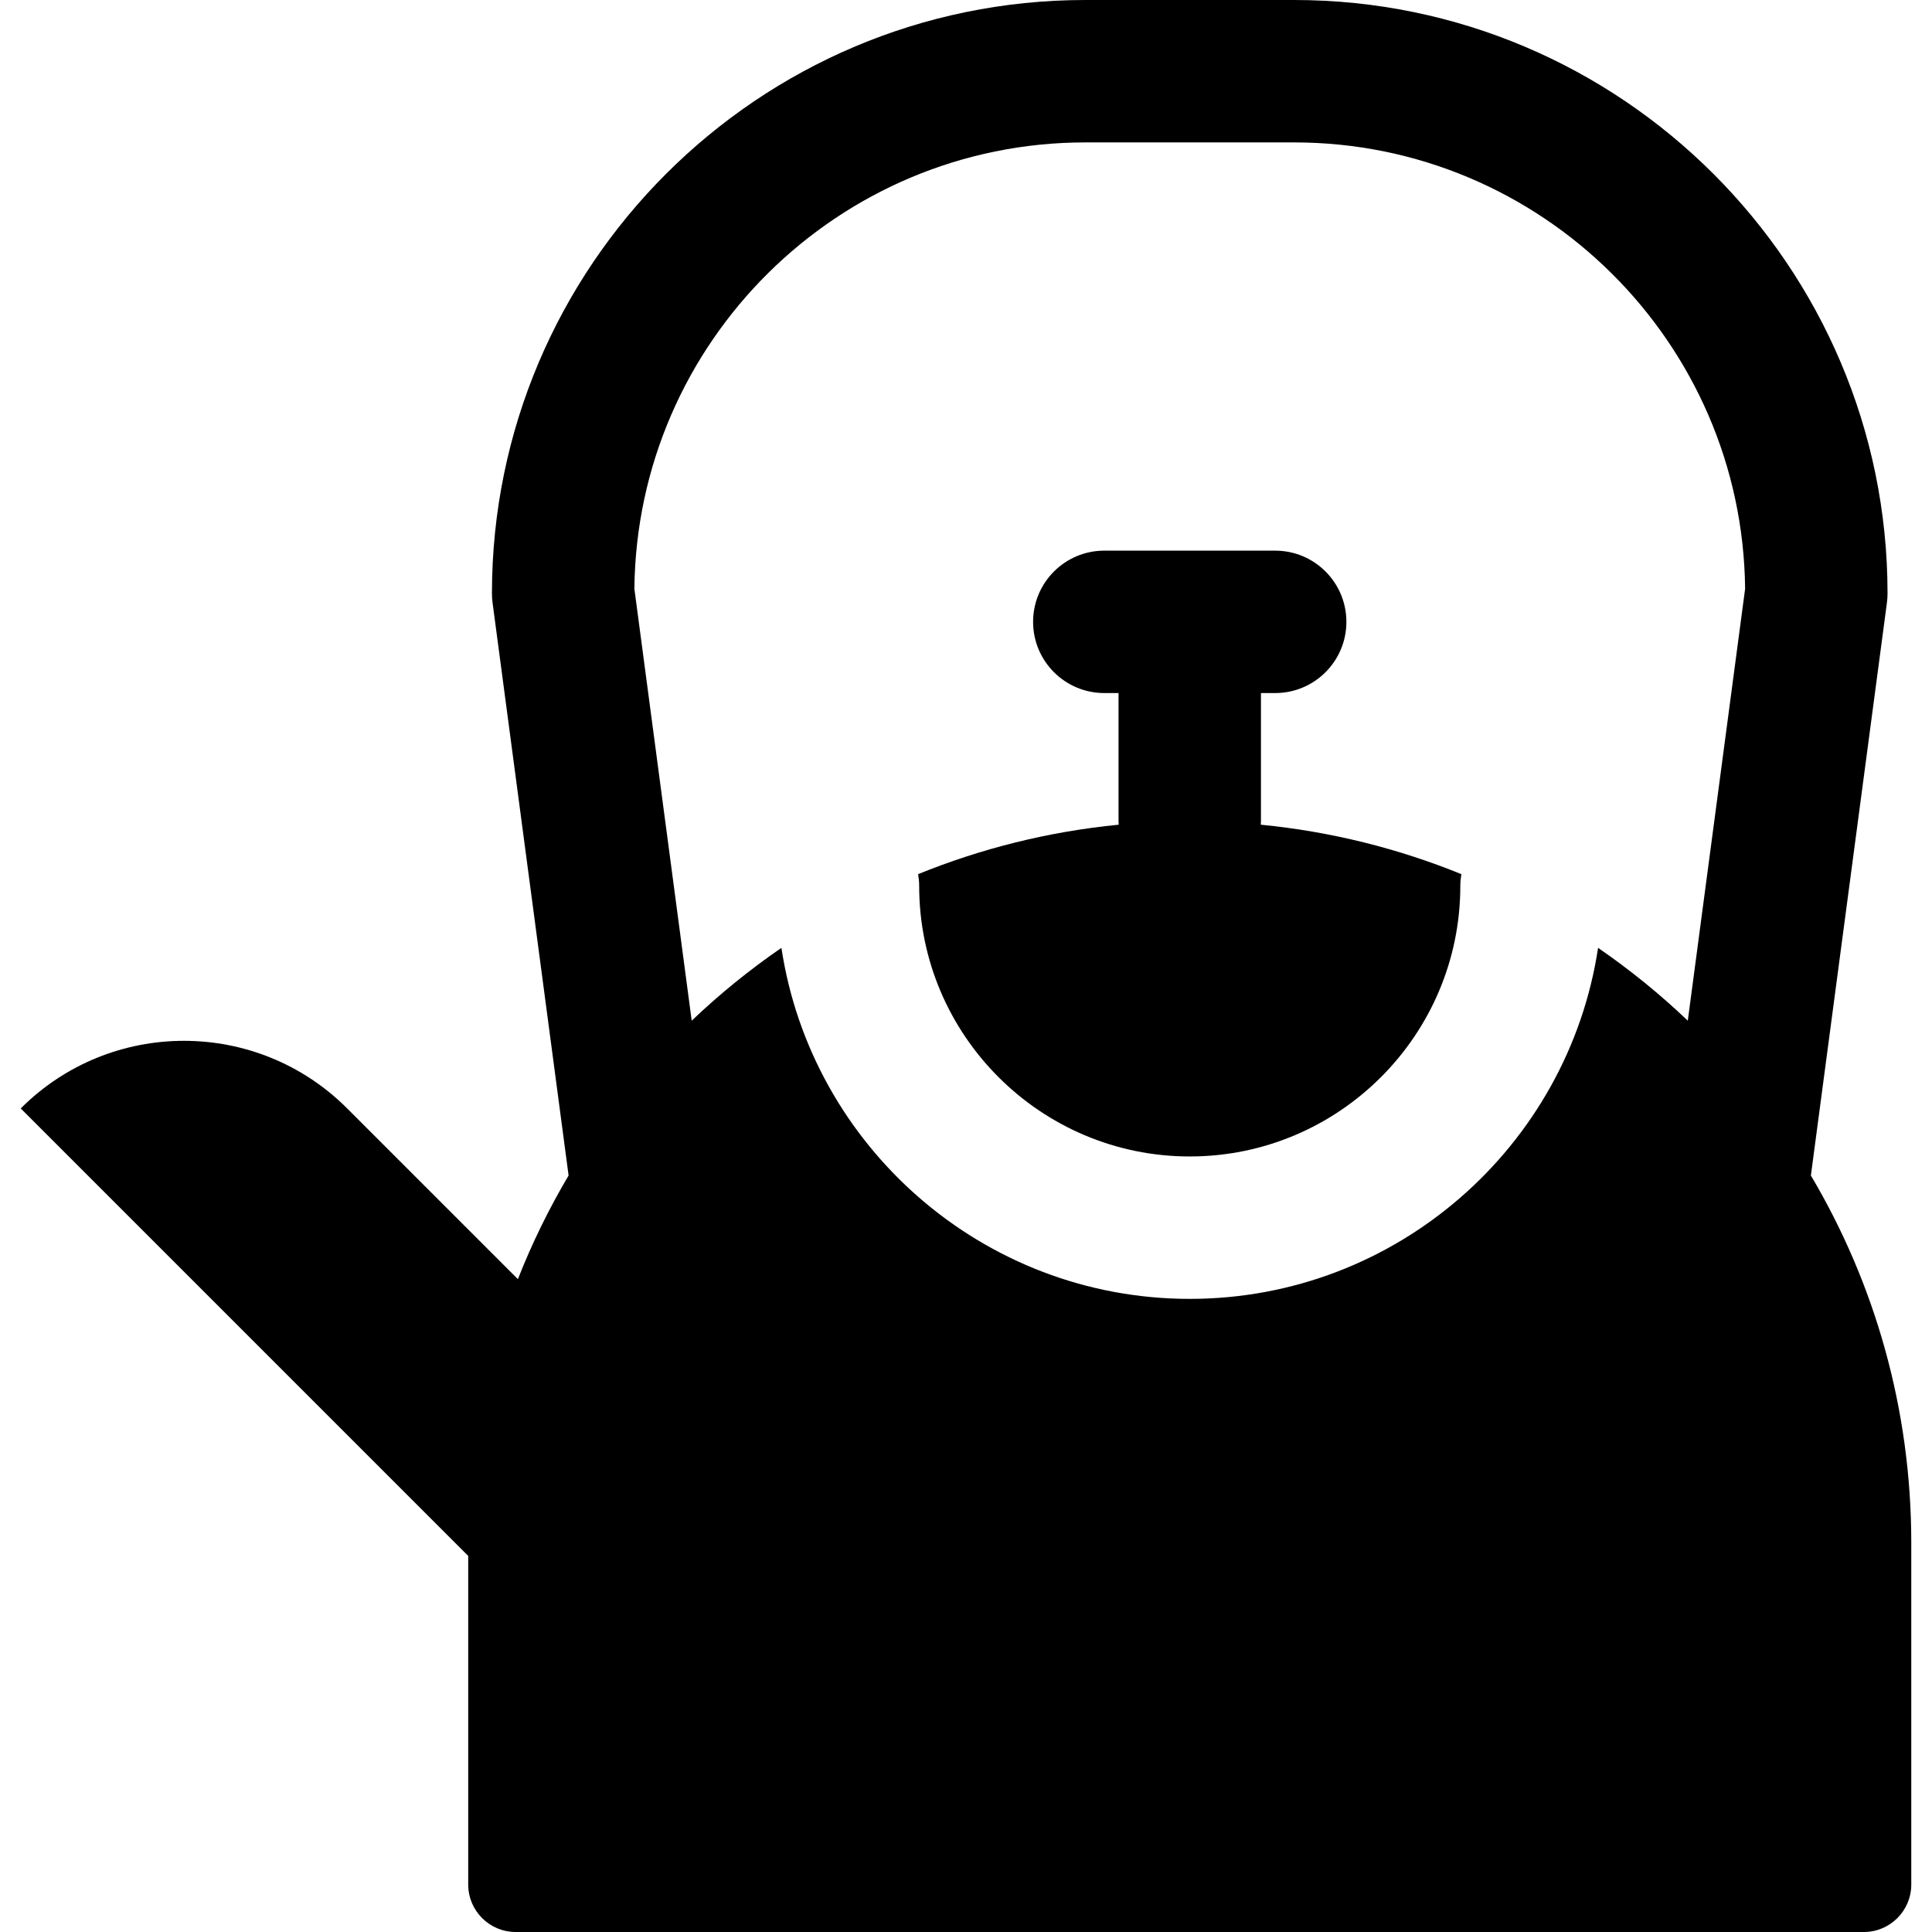 <?xml version="1.0" encoding="iso-8859-1"?>
<!-- Uploaded to: SVG Repo, www.svgrepo.com, Generator: SVG Repo Mixer Tools -->
<svg fill="#000000" height="800px" width="800px" version="1.1" id="Layer_1" xmlns="http://www.w3.org/2000/svg" xmlns:xlink="http://www.w3.org/1999/xlink" 
	 viewBox="0 0 512.001 512.001" xml:space="preserve">
<g>
	<g>
		<path d="M479.905,311.521l20.149-151.79c0.109-0.823,0.164-1.652,0.164-2.483C500.218,70.542,429.676,0,342.97,0h-55.351
			C200.912,0,130.37,70.542,130.37,157.248c0,0.83,0.054,1.659,0.164,2.483l20.149,151.79c-5.175,8.734-9.684,17.909-13.437,27.466
			l-45.242-45.242c-23.889-23.889-62.621-23.889-86.51,0L124.08,412.331v87.09c0,6.948,5.632,12.58,12.58,12.58h357.268
			c6.948,0,12.58-5.632,12.58-12.58v-90.575C506.509,373.303,496.799,340.033,479.905,311.521z M447.282,270.491
			c-7.384-7.046-15.337-13.498-23.773-19.299c-7.947,52.588-53.445,93.025-108.213,93.025c-54.769,0-100.268-40.438-108.213-93.025
			c-8.436,5.802-16.39,12.253-23.773,19.299l-15.191-114.444c0.648-65.344,54.007-118.306,119.502-118.306h55.351
			c65.495,0,118.853,52.962,119.502,118.306L447.282,270.491z"/>
	</g>
</g>
<g>
	<g>
		<path d="M334.118,218.555c0.014-0.307,0.047-0.61,0.047-0.922v-33.966h3.774c10.421,0,18.87-8.449,18.87-18.87
			s-8.449-18.87-18.87-18.87h-45.287c-10.421,0-18.87,8.449-18.87,18.87s8.449,18.87,18.87,18.87h3.774v33.966
			c0,0.312,0.031,0.615,0.047,0.922c-18.636,1.822-36.483,6.323-53.16,13.104c0.169,1.015,0.278,2.051,0.278,3.112
			c0,39.539,32.167,71.705,71.705,71.705S387,274.31,387,234.771c0-1.063,0.109-2.098,0.278-3.112
			C370.6,224.877,352.754,220.376,334.118,218.555z"/>
	</g>
</g>
</svg>